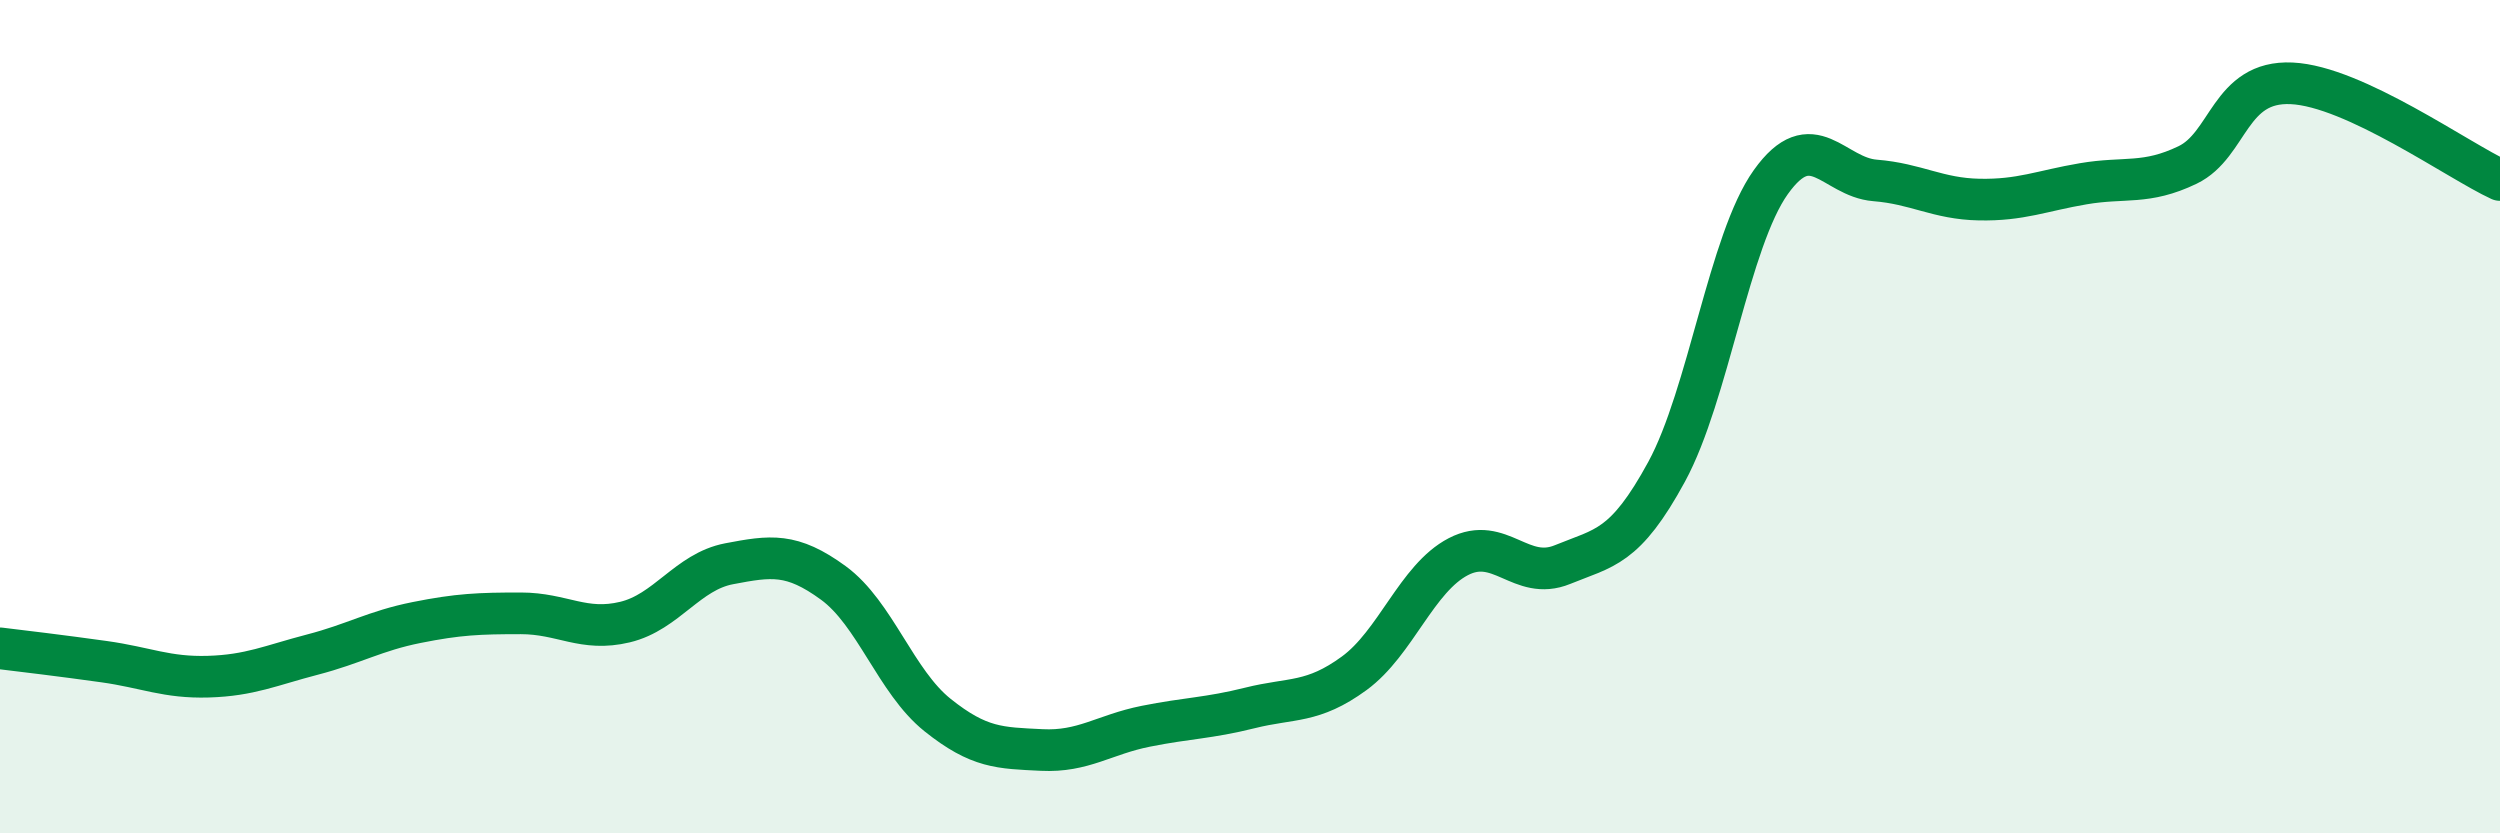 
    <svg width="60" height="20" viewBox="0 0 60 20" xmlns="http://www.w3.org/2000/svg">
      <path
        d="M 0,15.56 C 0.5,15.62 1.5,15.74 2.5,15.88 C 3.5,16.02 4,16.27 5,16.24 C 6,16.21 6.5,15.97 7.5,15.71 C 8.5,15.45 9,15.14 10,14.94 C 11,14.74 11.5,14.72 12.5,14.72 C 13.5,14.72 14,15.17 15,14.93 C 16,14.69 16.5,13.72 17.5,13.53 C 18.5,13.34 19,13.26 20,13.99 C 21,14.72 21.5,16.36 22.5,17.16 C 23.5,17.96 24,17.95 25,18 C 26,18.05 26.5,17.63 27.5,17.43 C 28.5,17.23 29,17.24 30,16.99 C 31,16.74 31.5,16.89 32.5,16.16 C 33.5,15.43 34,13.88 35,13.36 C 36,12.84 36.5,13.96 37.5,13.55 C 38.5,13.14 39,13.16 40,11.32 C 41,9.48 41.5,5.77 42.5,4.37 C 43.5,2.97 44,4.25 45,4.33 C 46,4.41 46.5,4.77 47.5,4.79 C 48.5,4.81 49,4.58 50,4.41 C 51,4.24 51.5,4.44 52.5,3.96 C 53.5,3.48 53.5,1.93 55,2 C 56.5,2.07 59,3.86 60,4.32L60 20L0 20Z"
        fill="#008740"
        opacity="0.1"
        stroke-linecap="round"
        stroke-linejoin="round"
      />
      <path
        d="M 0,15.56 C 0.5,15.62 1.5,15.74 2.5,15.88 C 3.5,16.02 4,16.27 5,16.24 C 6,16.21 6.5,15.97 7.5,15.71 C 8.5,15.45 9,15.14 10,14.94 C 11,14.74 11.5,14.72 12.5,14.72 C 13.5,14.72 14,15.17 15,14.93 C 16,14.69 16.5,13.72 17.5,13.53 C 18.5,13.34 19,13.26 20,13.99 C 21,14.72 21.5,16.36 22.5,17.16 C 23.5,17.96 24,17.95 25,18 C 26,18.05 26.5,17.63 27.5,17.43 C 28.5,17.23 29,17.24 30,16.99 C 31,16.74 31.5,16.89 32.5,16.16 C 33.5,15.43 34,13.88 35,13.36 C 36,12.84 36.5,13.96 37.5,13.55 C 38.5,13.14 39,13.16 40,11.32 C 41,9.48 41.5,5.77 42.5,4.37 C 43.5,2.97 44,4.25 45,4.33 C 46,4.41 46.5,4.77 47.5,4.79 C 48.5,4.81 49,4.58 50,4.41 C 51,4.24 51.5,4.44 52.5,3.96 C 53.5,3.48 53.5,1.93 55,2 C 56.5,2.07 59,3.86 60,4.32"
        stroke="#008740"
        stroke-width="1"
        fill="none"
        stroke-linecap="round"
        stroke-linejoin="round"
      />
    </svg>
  